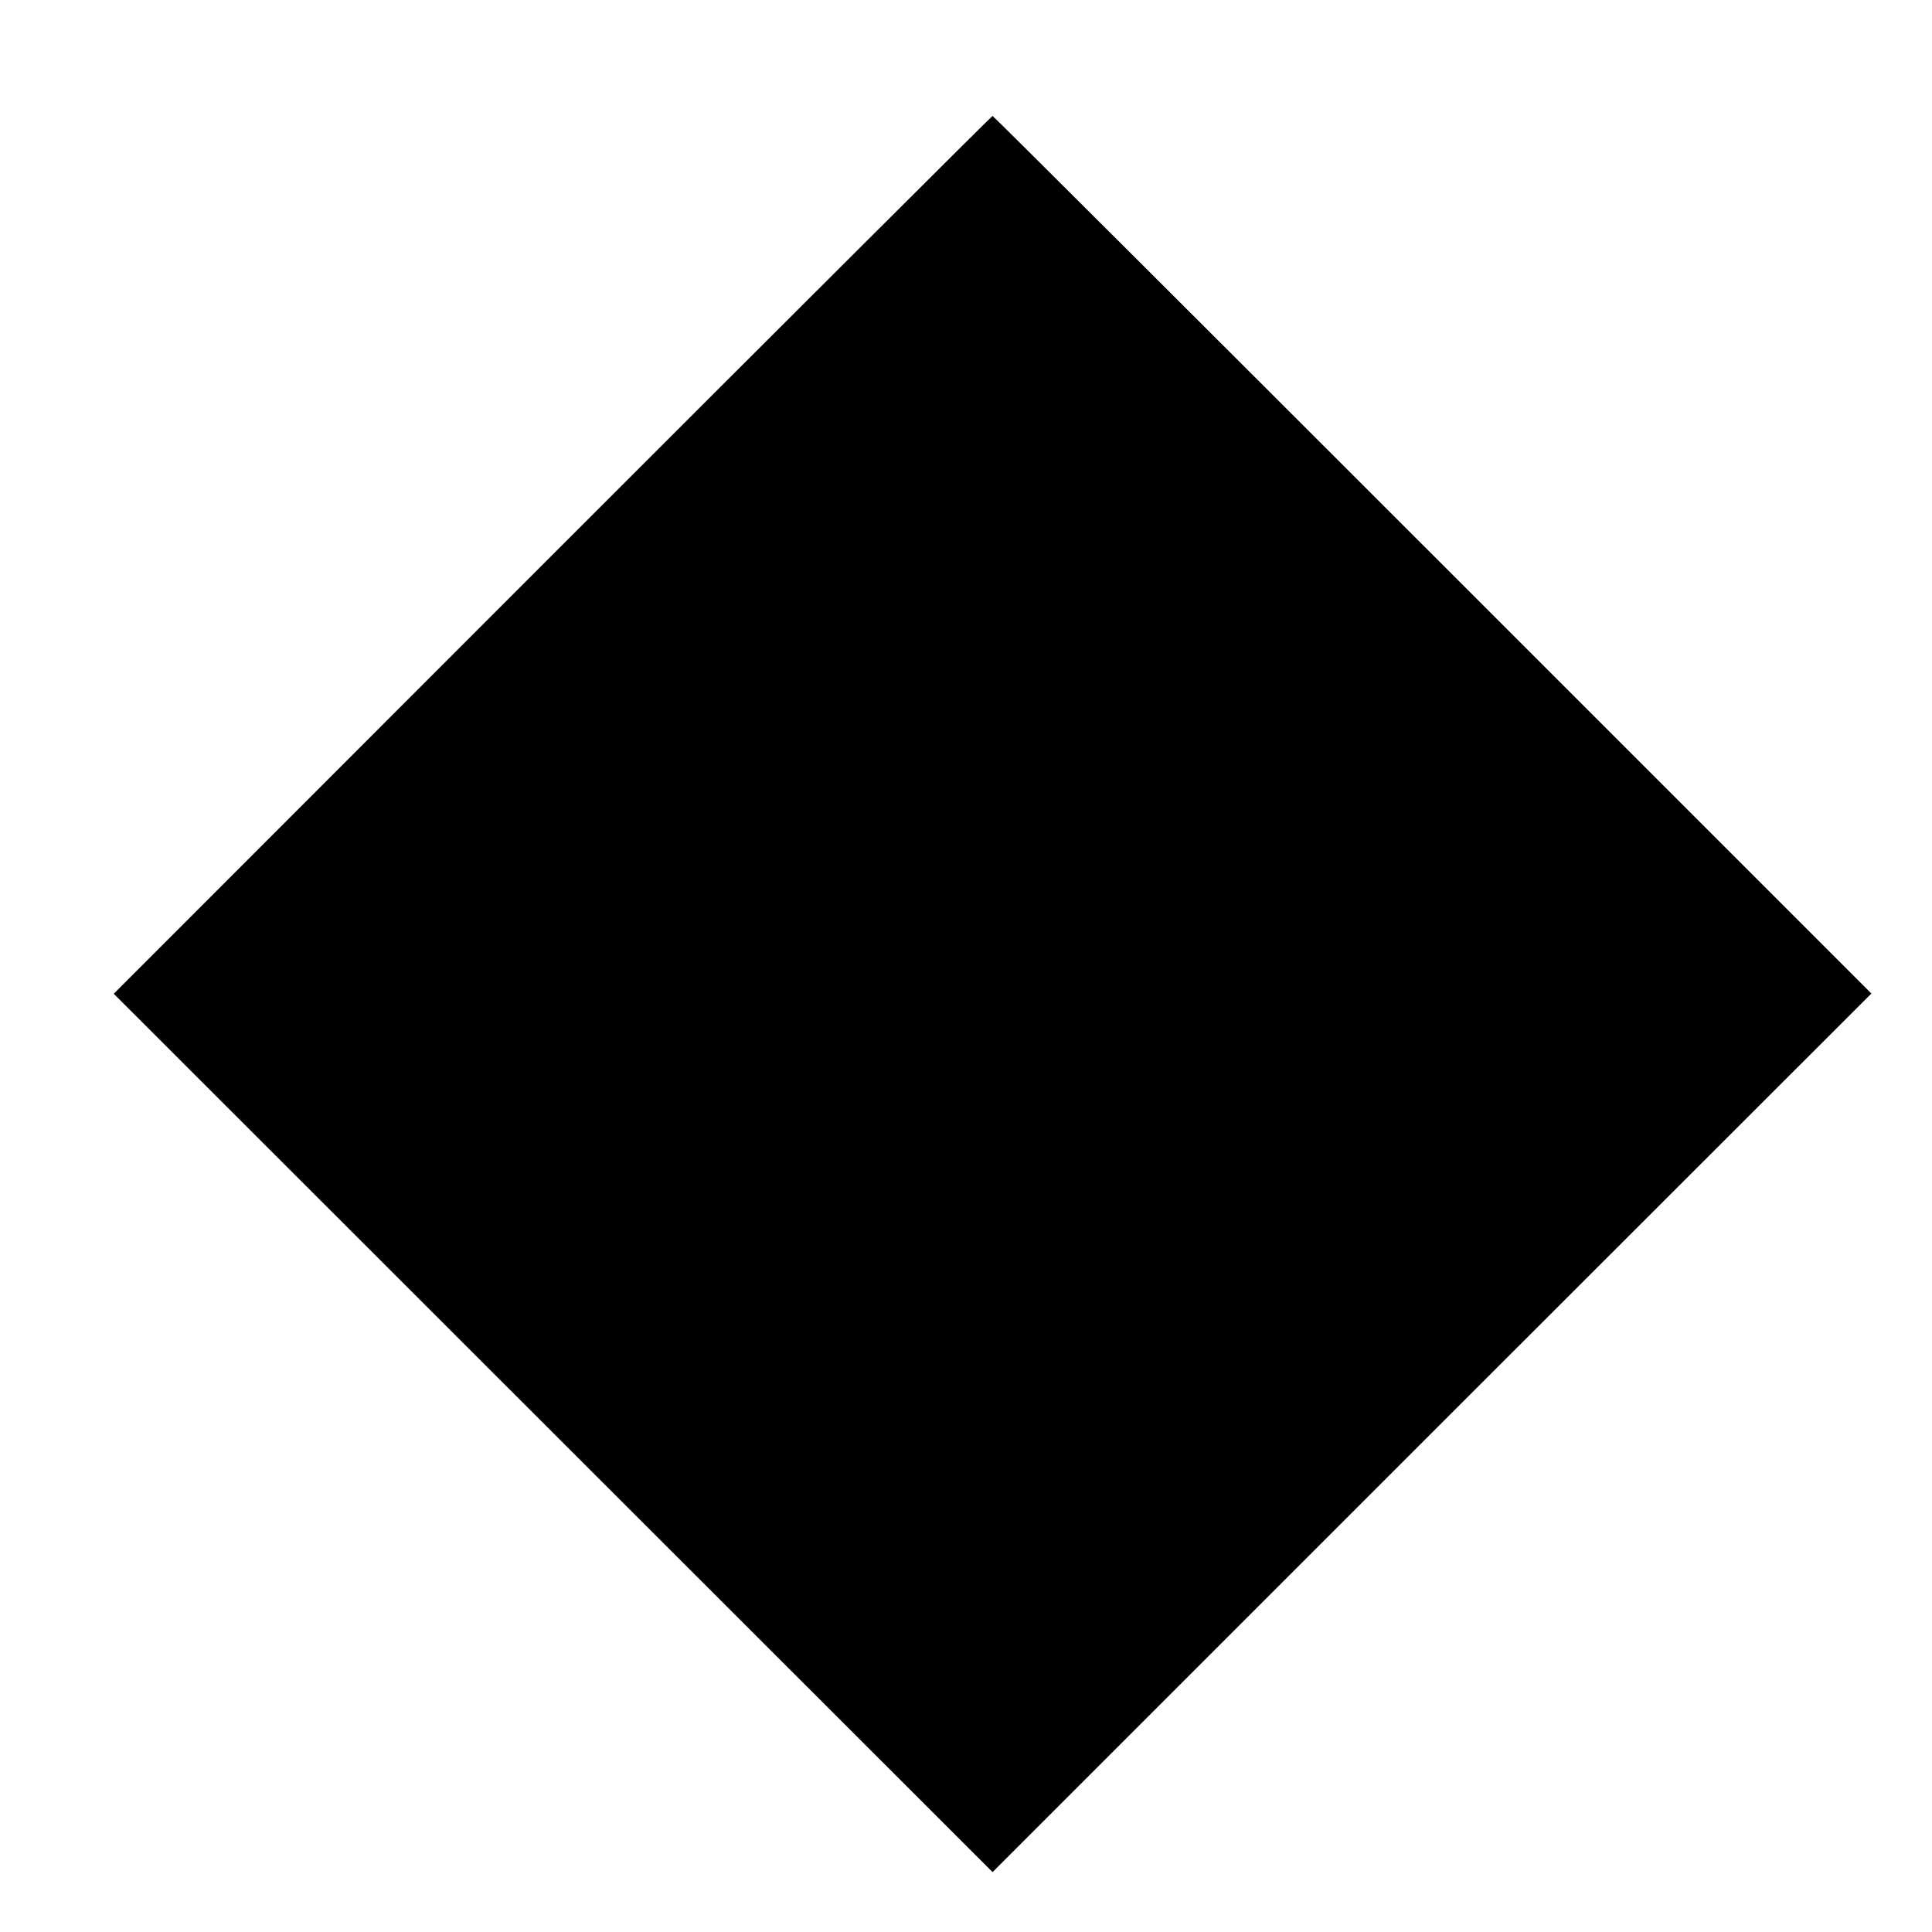 <?xml version="1.0" standalone="no"?>
<!DOCTYPE svg PUBLIC "-//W3C//DTD SVG 20010904//EN"
 "http://www.w3.org/TR/2001/REC-SVG-20010904/DTD/svg10.dtd">
<svg version="1.0" xmlns="http://www.w3.org/2000/svg"
 width="800pt" height="800pt" viewBox="0 0 800 800"
 preserveAspectRatio="xMidYMid meet">
<g transform="translate(0,800) scale(0.1,-0.1)"
fill="#000000" stroke="none">
<path d="M2288 5703 l-1817 -1818 1820 -1819 1819 -1818 1819 1819 1820 1819
-1817 1817 c-999 999 -1819 1817 -1822 1817 -3 0 -823 -818 -1822 -1817z"/>
</g>
</svg>

